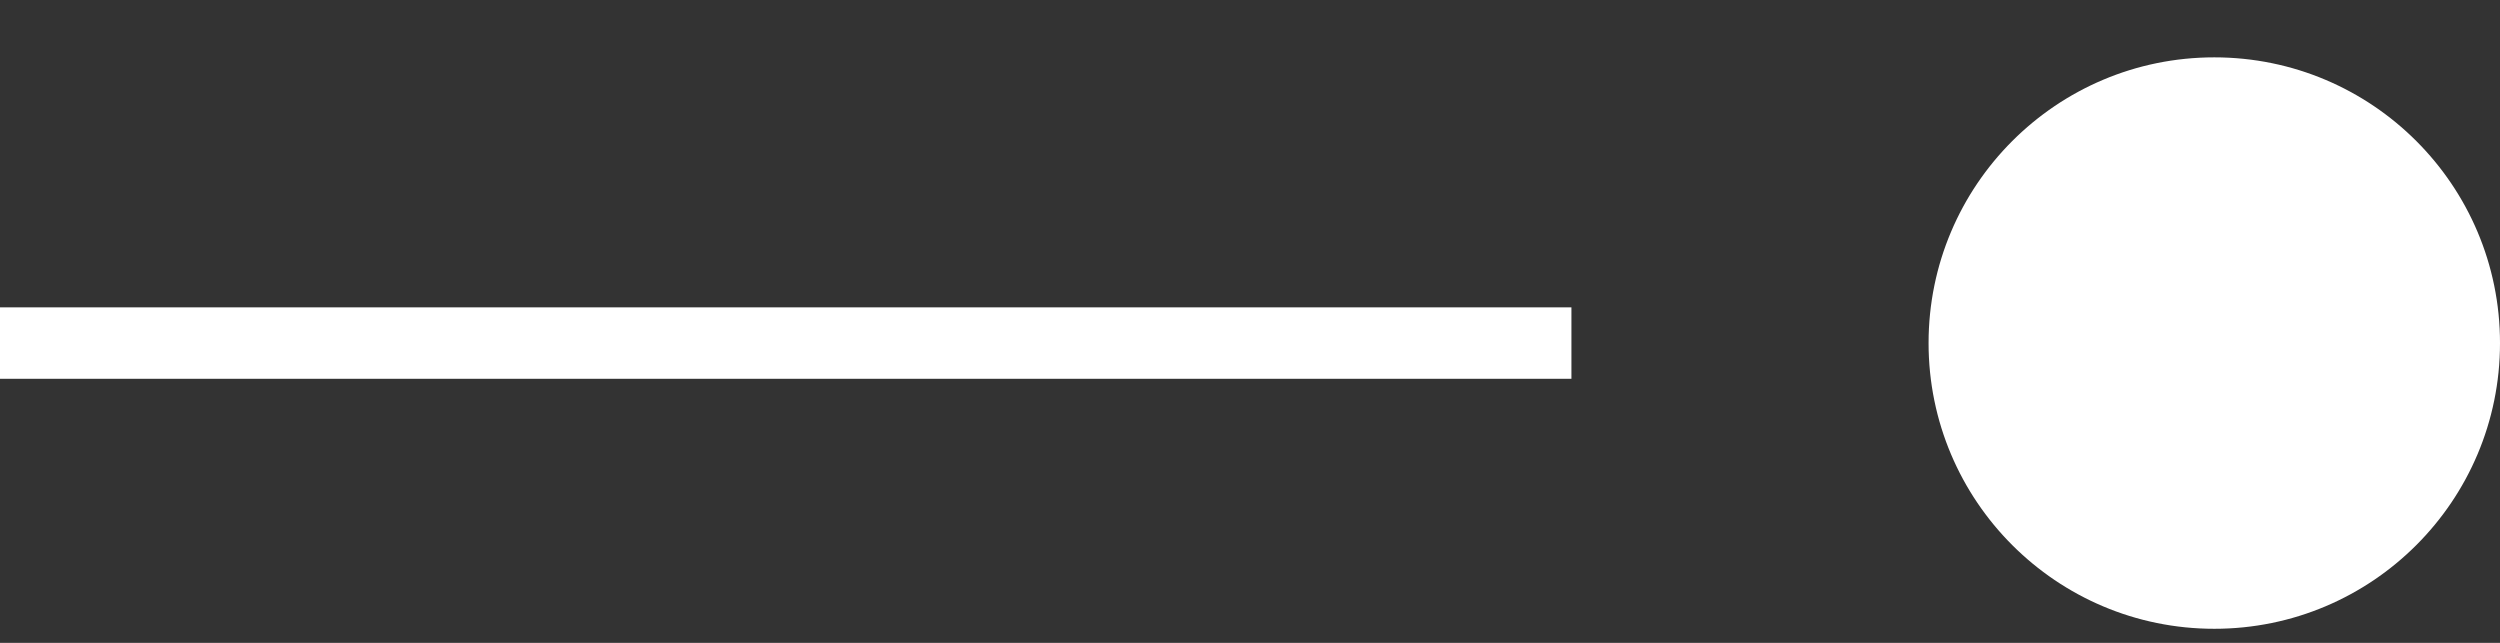 <svg width="35" height="9" viewBox="0 0 35 9" fill="none" xmlns="http://www.w3.org/2000/svg">
<rect x="0" y="0" width="35" height="9" fill="#333333" stroke="none"/>
<circle cx="4" cy="4" r="4" transform="matrix(-1 0 0 1 35 0.803)" fill="#FFFFFF"/>
<path d="M22 4.803H-2.38419e-07" stroke="white"/>
</svg>
